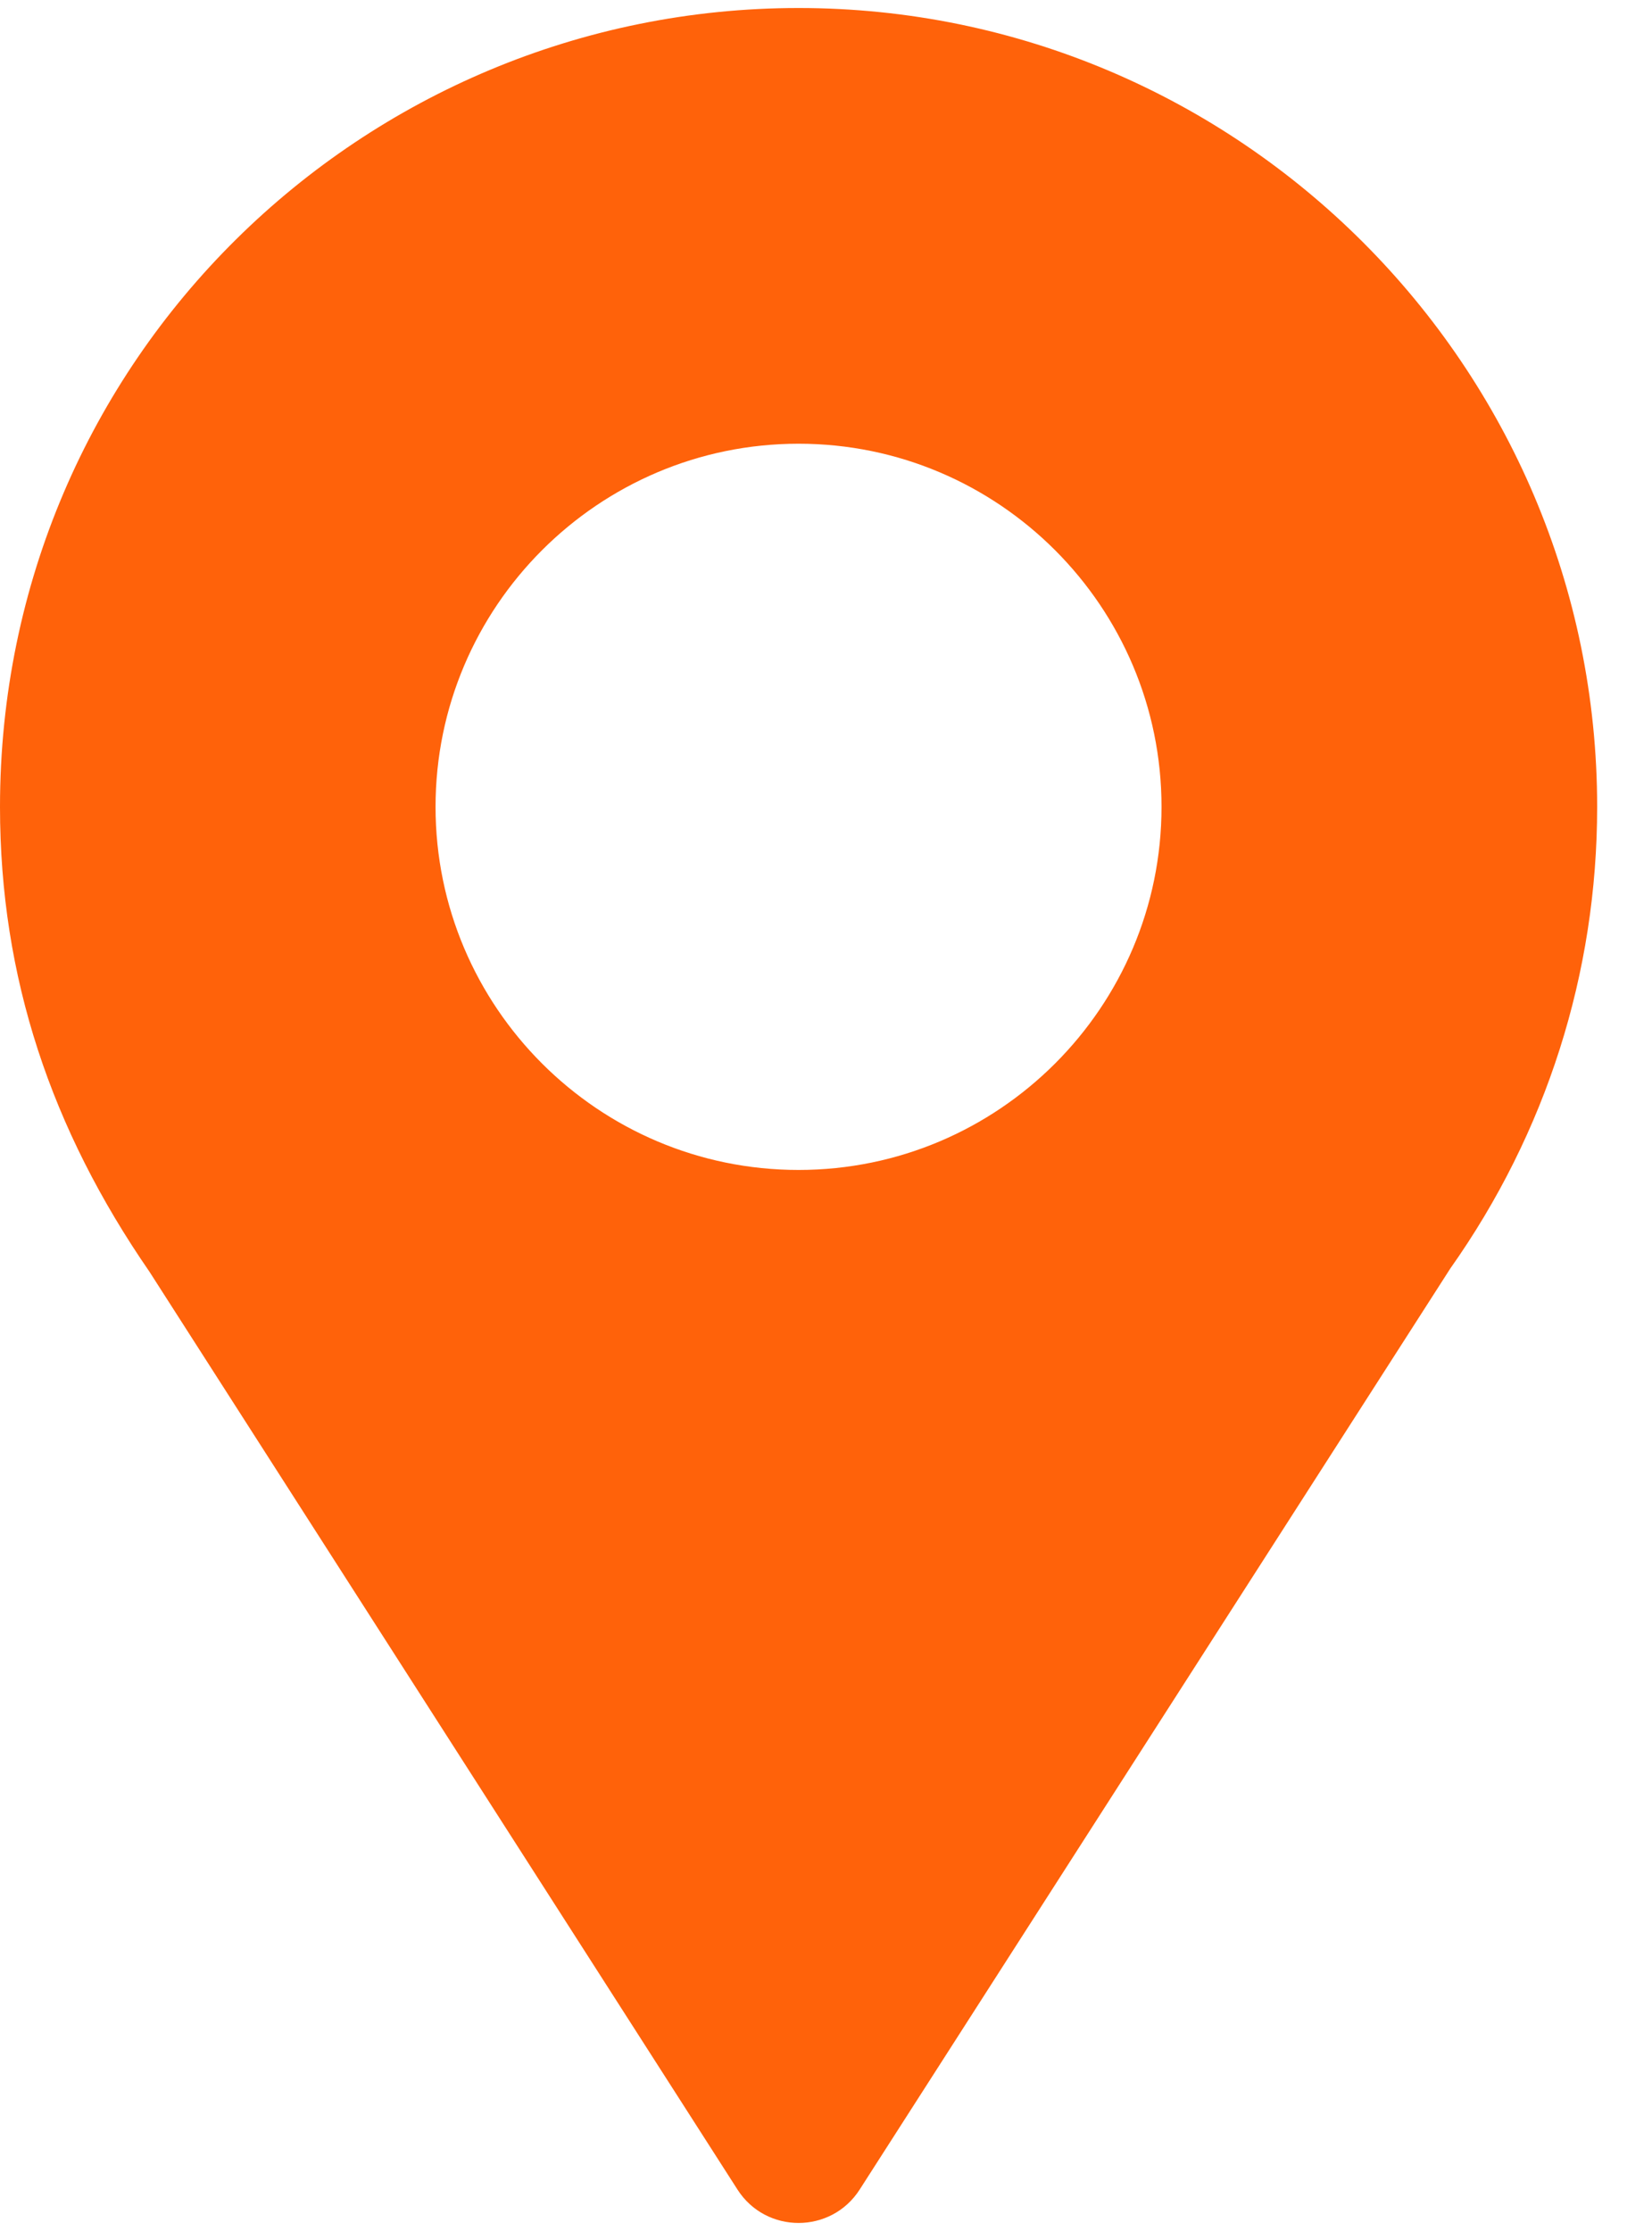 <svg width="20" height="27" viewBox="0 0 20 27" fill="none" xmlns="http://www.w3.org/2000/svg">
<path d="M9.668 0.097C4.397 0.097 0 4.343 0 9.765C0 11.828 0.62 13.667 1.809 15.39L8.928 26.498C9.273 27.038 10.063 27.037 10.408 26.498L17.558 15.352C18.721 13.707 19.336 11.775 19.336 9.765C19.336 4.434 14.999 0.097 9.668 0.097ZM9.668 14.159C7.245 14.159 5.273 12.188 5.273 9.765C5.273 7.342 7.245 5.37 9.668 5.37C12.091 5.37 14.062 7.342 14.062 9.765C14.062 12.188 12.091 14.159 9.668 14.159Z" fill="#FF620A"/>
</svg>
